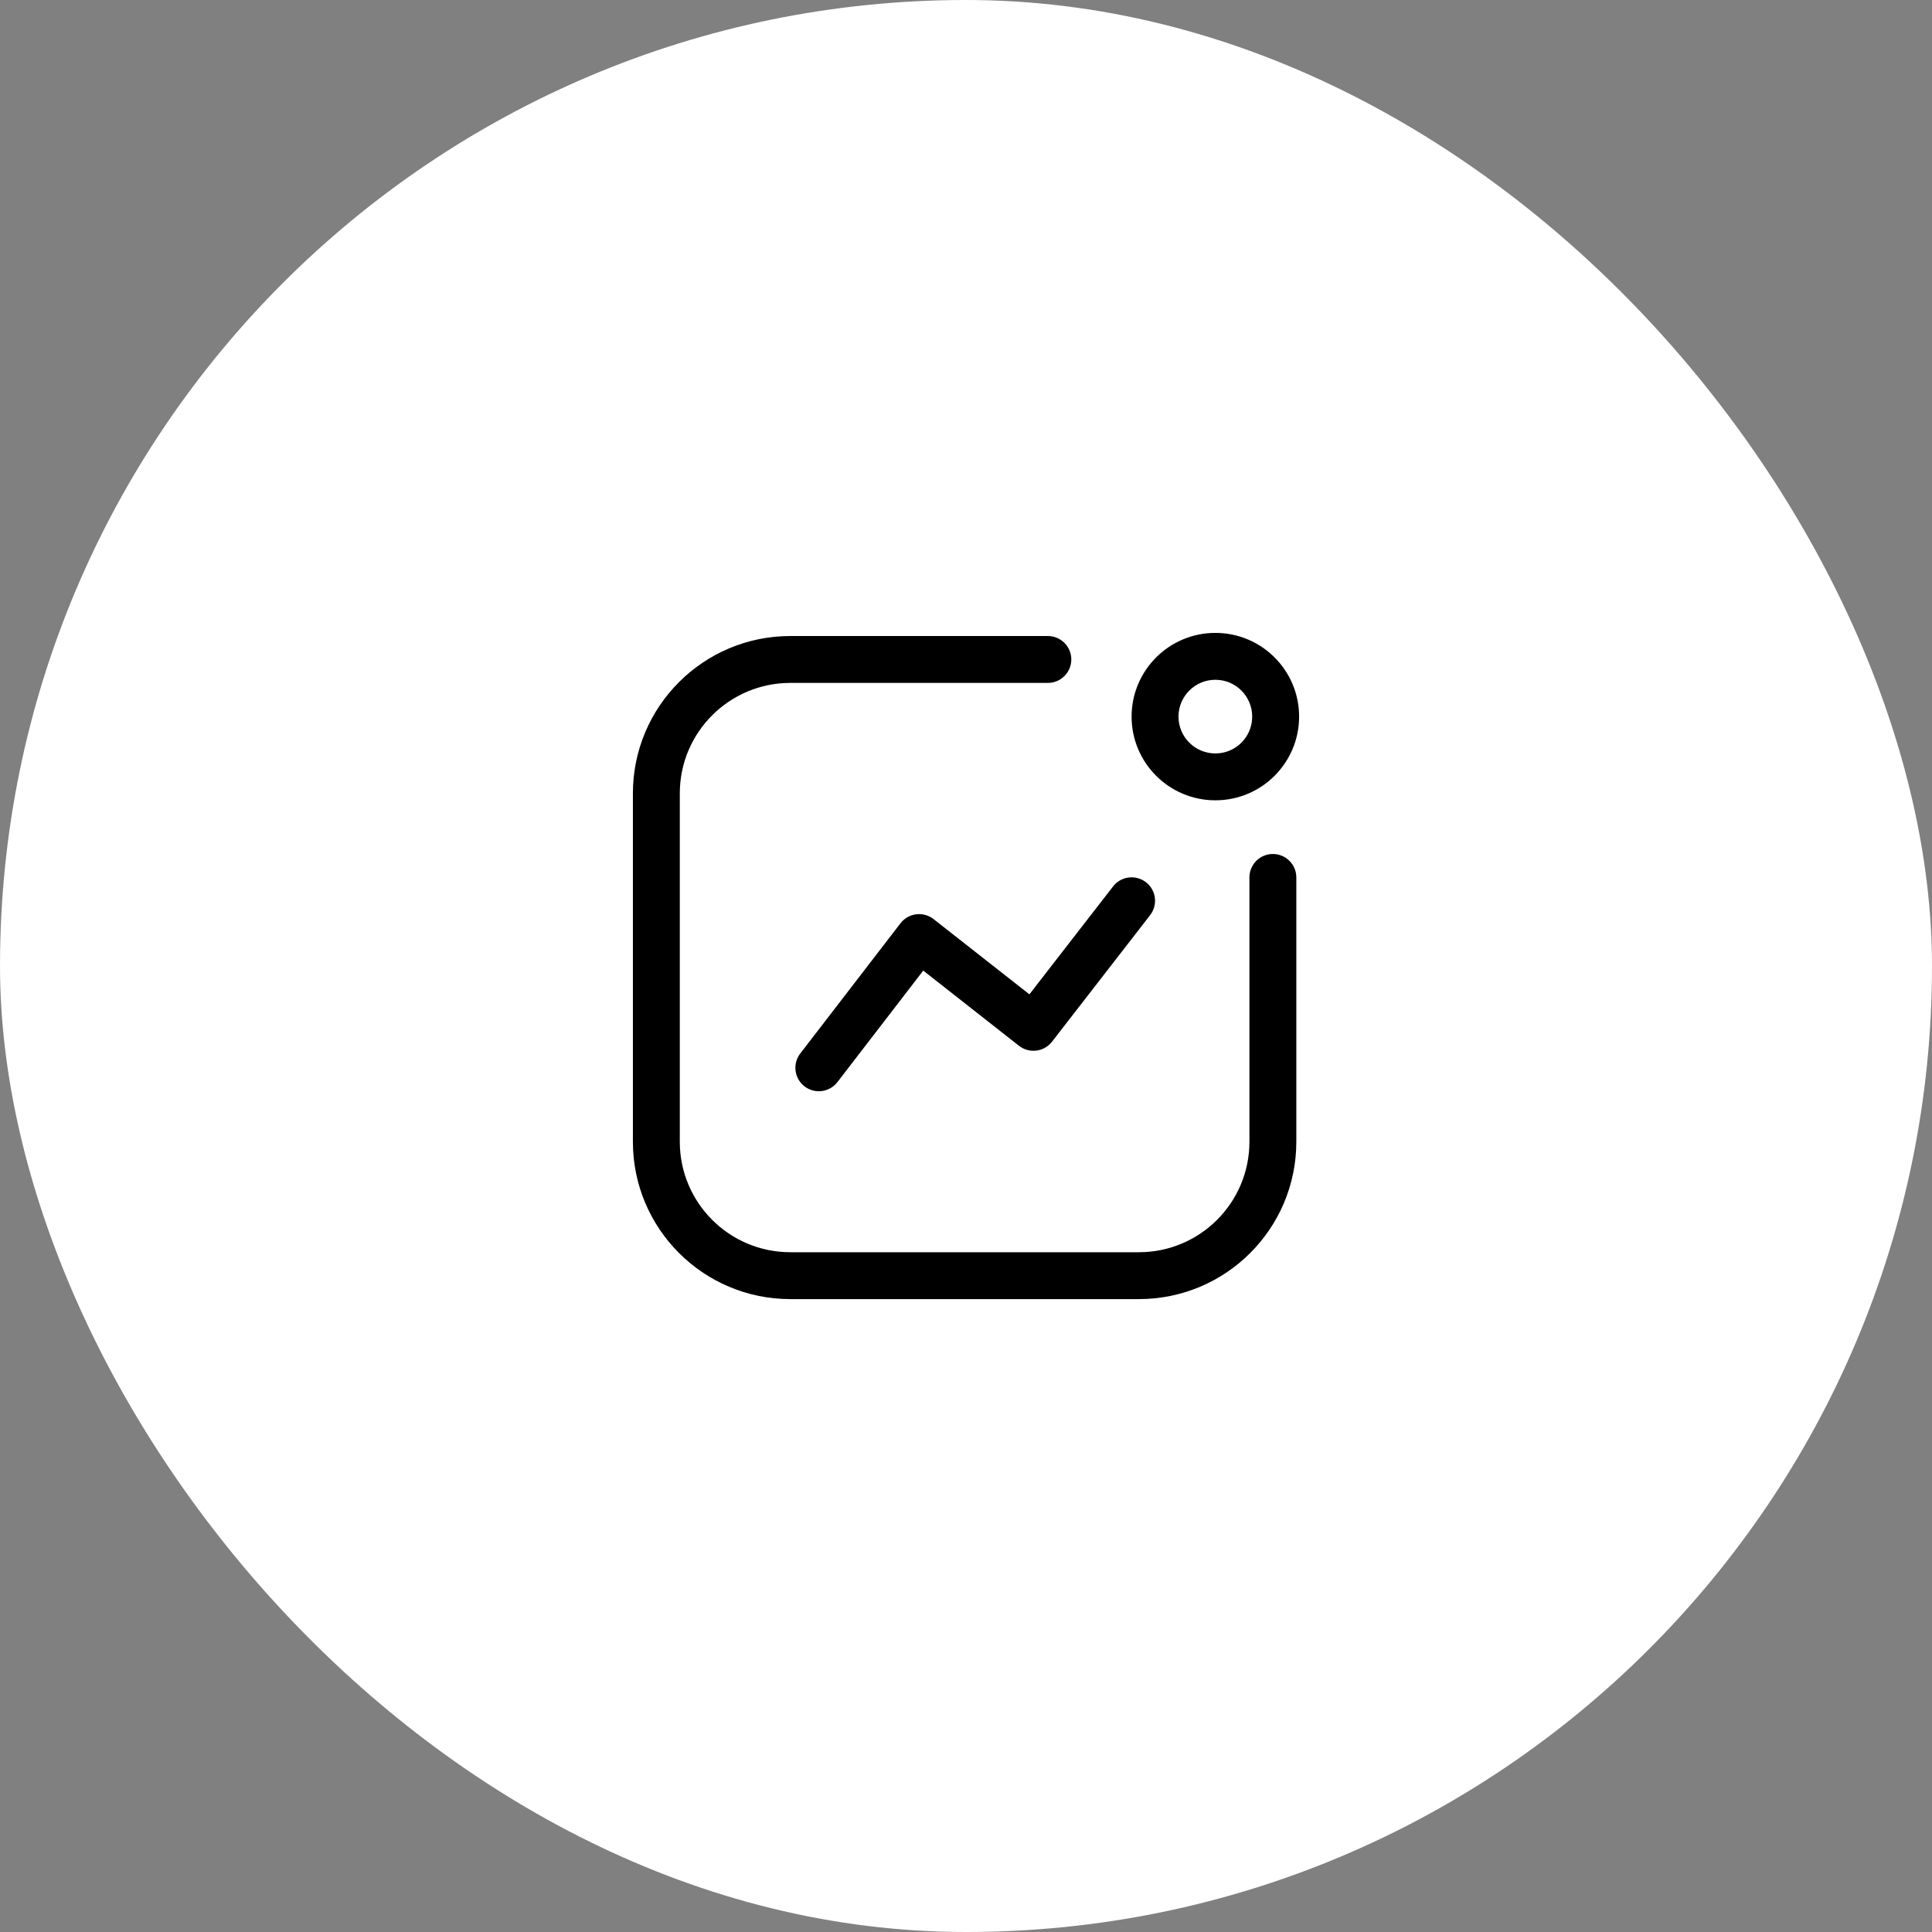 <?xml version="1.0" encoding="UTF-8"?> <svg xmlns="http://www.w3.org/2000/svg" width="87" height="87" viewBox="0 0 87 87" fill="none"><rect x="0" y="0" width="87" height="87" fill="#808080" stroke="none"/><rect width="87" height="87" rx="43.5" fill="white"></rect><path fill-rule="evenodd" clip-rule="evenodd" d="M28.5 35.728C28.5 31.814 31.674 28.641 35.59 28.641H47.186C47.769 28.641 48.242 29.113 48.242 29.696C48.242 30.279 47.769 30.752 47.186 30.752H35.59C32.841 30.752 30.612 32.98 30.612 35.728V51.413C30.612 54.161 32.841 56.389 35.59 56.389H51.285C54.035 56.389 56.263 54.161 56.263 51.413V39.512C56.263 38.929 56.736 38.456 57.319 38.456C57.902 38.456 58.375 38.929 58.375 39.512V51.413C58.375 55.327 55.201 58.5 51.285 58.5H35.59C31.674 58.5 28.5 55.327 28.5 51.413V35.728Z" fill="black"></path><path fill-rule="evenodd" clip-rule="evenodd" d="M54.729 33.928C55.645 33.928 56.388 33.186 56.388 32.27C56.388 31.354 55.645 30.611 54.729 30.611C53.812 30.611 53.069 31.354 53.069 32.27C53.069 33.186 53.812 33.928 54.729 33.928ZM54.729 36.039C56.812 36.039 58.5 34.351 58.5 32.27C58.5 30.188 56.812 28.5 54.729 28.5C52.646 28.5 50.957 30.188 50.957 32.27C50.957 34.351 52.646 36.039 54.729 36.039Z" fill="black"></path><path fill-rule="evenodd" clip-rule="evenodd" d="M51.604 39.728C52.065 40.085 52.149 40.748 51.792 41.209L47.373 46.909C47.201 47.131 46.947 47.276 46.668 47.31C46.389 47.345 46.108 47.266 45.886 47.093L41.575 43.707L37.71 48.728C37.354 49.19 36.691 49.276 36.229 48.921C35.767 48.566 35.681 47.903 36.036 47.441L40.551 41.575C40.723 41.352 40.977 41.206 41.257 41.172C41.537 41.136 41.819 41.215 42.041 41.389L46.355 44.776L50.123 39.916C50.48 39.455 51.143 39.371 51.604 39.728Z" fill="black"></path></svg> 
